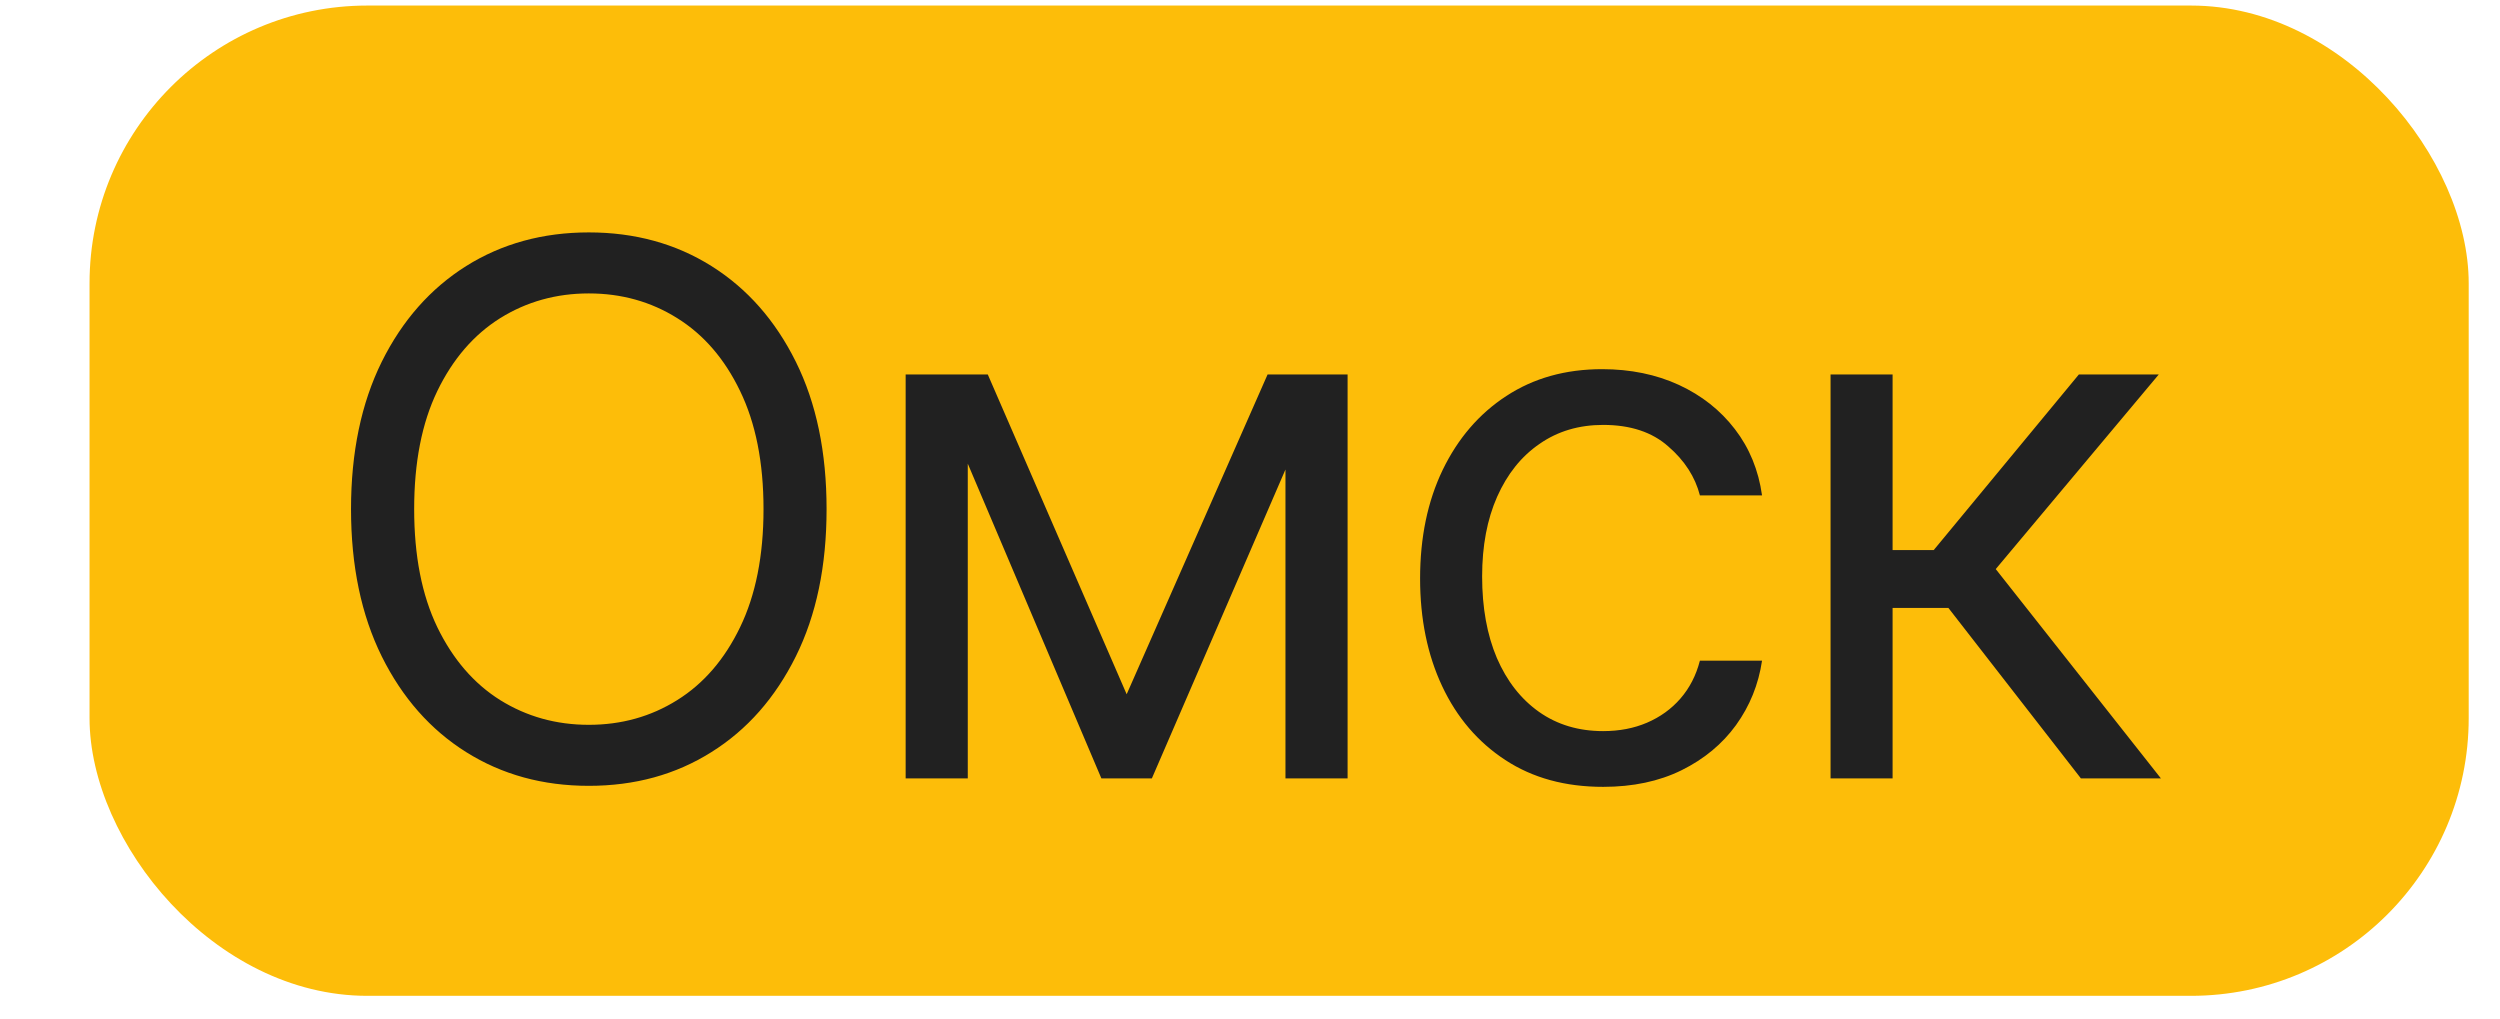 <?xml version="1.0" encoding="UTF-8"?> <svg xmlns="http://www.w3.org/2000/svg" width="27" height="11" viewBox="0 0 27 11" fill="none"><g clip-path="url(#clip0_171_116443)"><rect x="0.967" y="0.06" width="25.695" height="10.695" rx="1.655" fill="#FDBD09"></rect><path d="M8.927 5.498C8.927 6.112 8.817 6.642 8.595 7.089C8.373 7.536 8.07 7.881 7.683 8.123C7.297 8.366 6.856 8.487 6.359 8.487C5.863 8.487 5.422 8.366 5.035 8.123C4.649 7.881 4.345 7.536 4.123 7.089C3.902 6.642 3.791 6.112 3.791 5.498C3.791 4.885 3.902 4.354 4.123 3.907C4.345 3.46 4.649 3.116 5.035 2.873C5.422 2.631 5.863 2.51 6.359 2.51C6.856 2.51 7.297 2.631 7.683 2.873C8.07 3.116 8.373 3.46 8.595 3.907C8.817 4.354 8.927 4.885 8.927 5.498ZM8.246 5.498C8.246 4.994 8.161 4.569 7.993 4.223C7.826 3.876 7.6 3.614 7.314 3.436C7.03 3.258 6.712 3.169 6.359 3.169C6.007 3.169 5.688 3.258 5.402 3.436C5.118 3.614 4.891 3.876 4.723 4.223C4.556 4.569 4.473 4.994 4.473 5.498C4.473 6.002 4.556 6.427 4.723 6.774C4.891 7.12 5.118 7.383 5.402 7.561C5.688 7.739 6.007 7.828 6.359 7.828C6.712 7.828 7.03 7.739 7.314 7.561C7.6 7.383 7.826 7.12 7.993 6.774C8.161 6.427 8.246 6.002 8.246 5.498ZM12.168 7.498L13.69 4.044H14.327L12.44 8.407H11.895L10.043 4.044H10.668L12.168 7.498ZM10.452 4.044V8.407H9.781V4.044H10.452ZM13.883 8.407V4.044H14.554V8.407H13.883ZM17.314 8.498C16.905 8.498 16.553 8.402 16.257 8.208C15.962 8.015 15.734 7.749 15.575 7.41C15.416 7.071 15.337 6.684 15.337 6.248C15.337 5.805 15.418 5.414 15.581 5.075C15.746 4.734 15.975 4.468 16.268 4.277C16.564 4.083 16.909 3.987 17.303 3.987C17.609 3.987 17.886 4.044 18.132 4.157C18.378 4.271 18.58 4.43 18.737 4.635C18.894 4.839 18.992 5.078 19.03 5.35H18.359C18.308 5.152 18.195 4.975 18.018 4.822C17.844 4.667 17.609 4.589 17.314 4.589C17.053 4.589 16.823 4.657 16.627 4.794C16.431 4.928 16.279 5.118 16.169 5.365C16.061 5.609 16.007 5.896 16.007 6.225C16.007 6.563 16.06 6.856 16.166 7.106C16.274 7.356 16.426 7.55 16.621 7.688C16.818 7.827 17.049 7.896 17.314 7.896C17.488 7.896 17.646 7.866 17.788 7.805C17.93 7.744 18.051 7.657 18.149 7.544C18.248 7.43 18.318 7.294 18.359 7.135H19.03C18.992 7.392 18.898 7.624 18.749 7.831C18.601 8.035 18.405 8.198 18.16 8.319C17.918 8.438 17.636 8.498 17.314 8.498ZM19.77 8.407V4.044H20.44V5.941H20.884L22.452 4.044H23.315L21.554 6.146L23.338 8.407H22.474L21.043 6.566H20.44V8.407H19.77Z" fill="#212121"></path></g><defs><clipPath id="clip0_171_116443"><rect x="0.967" y="0.06" width="25.695" height="10.695" rx="3" fill="white"></rect></clipPath></defs></svg> 